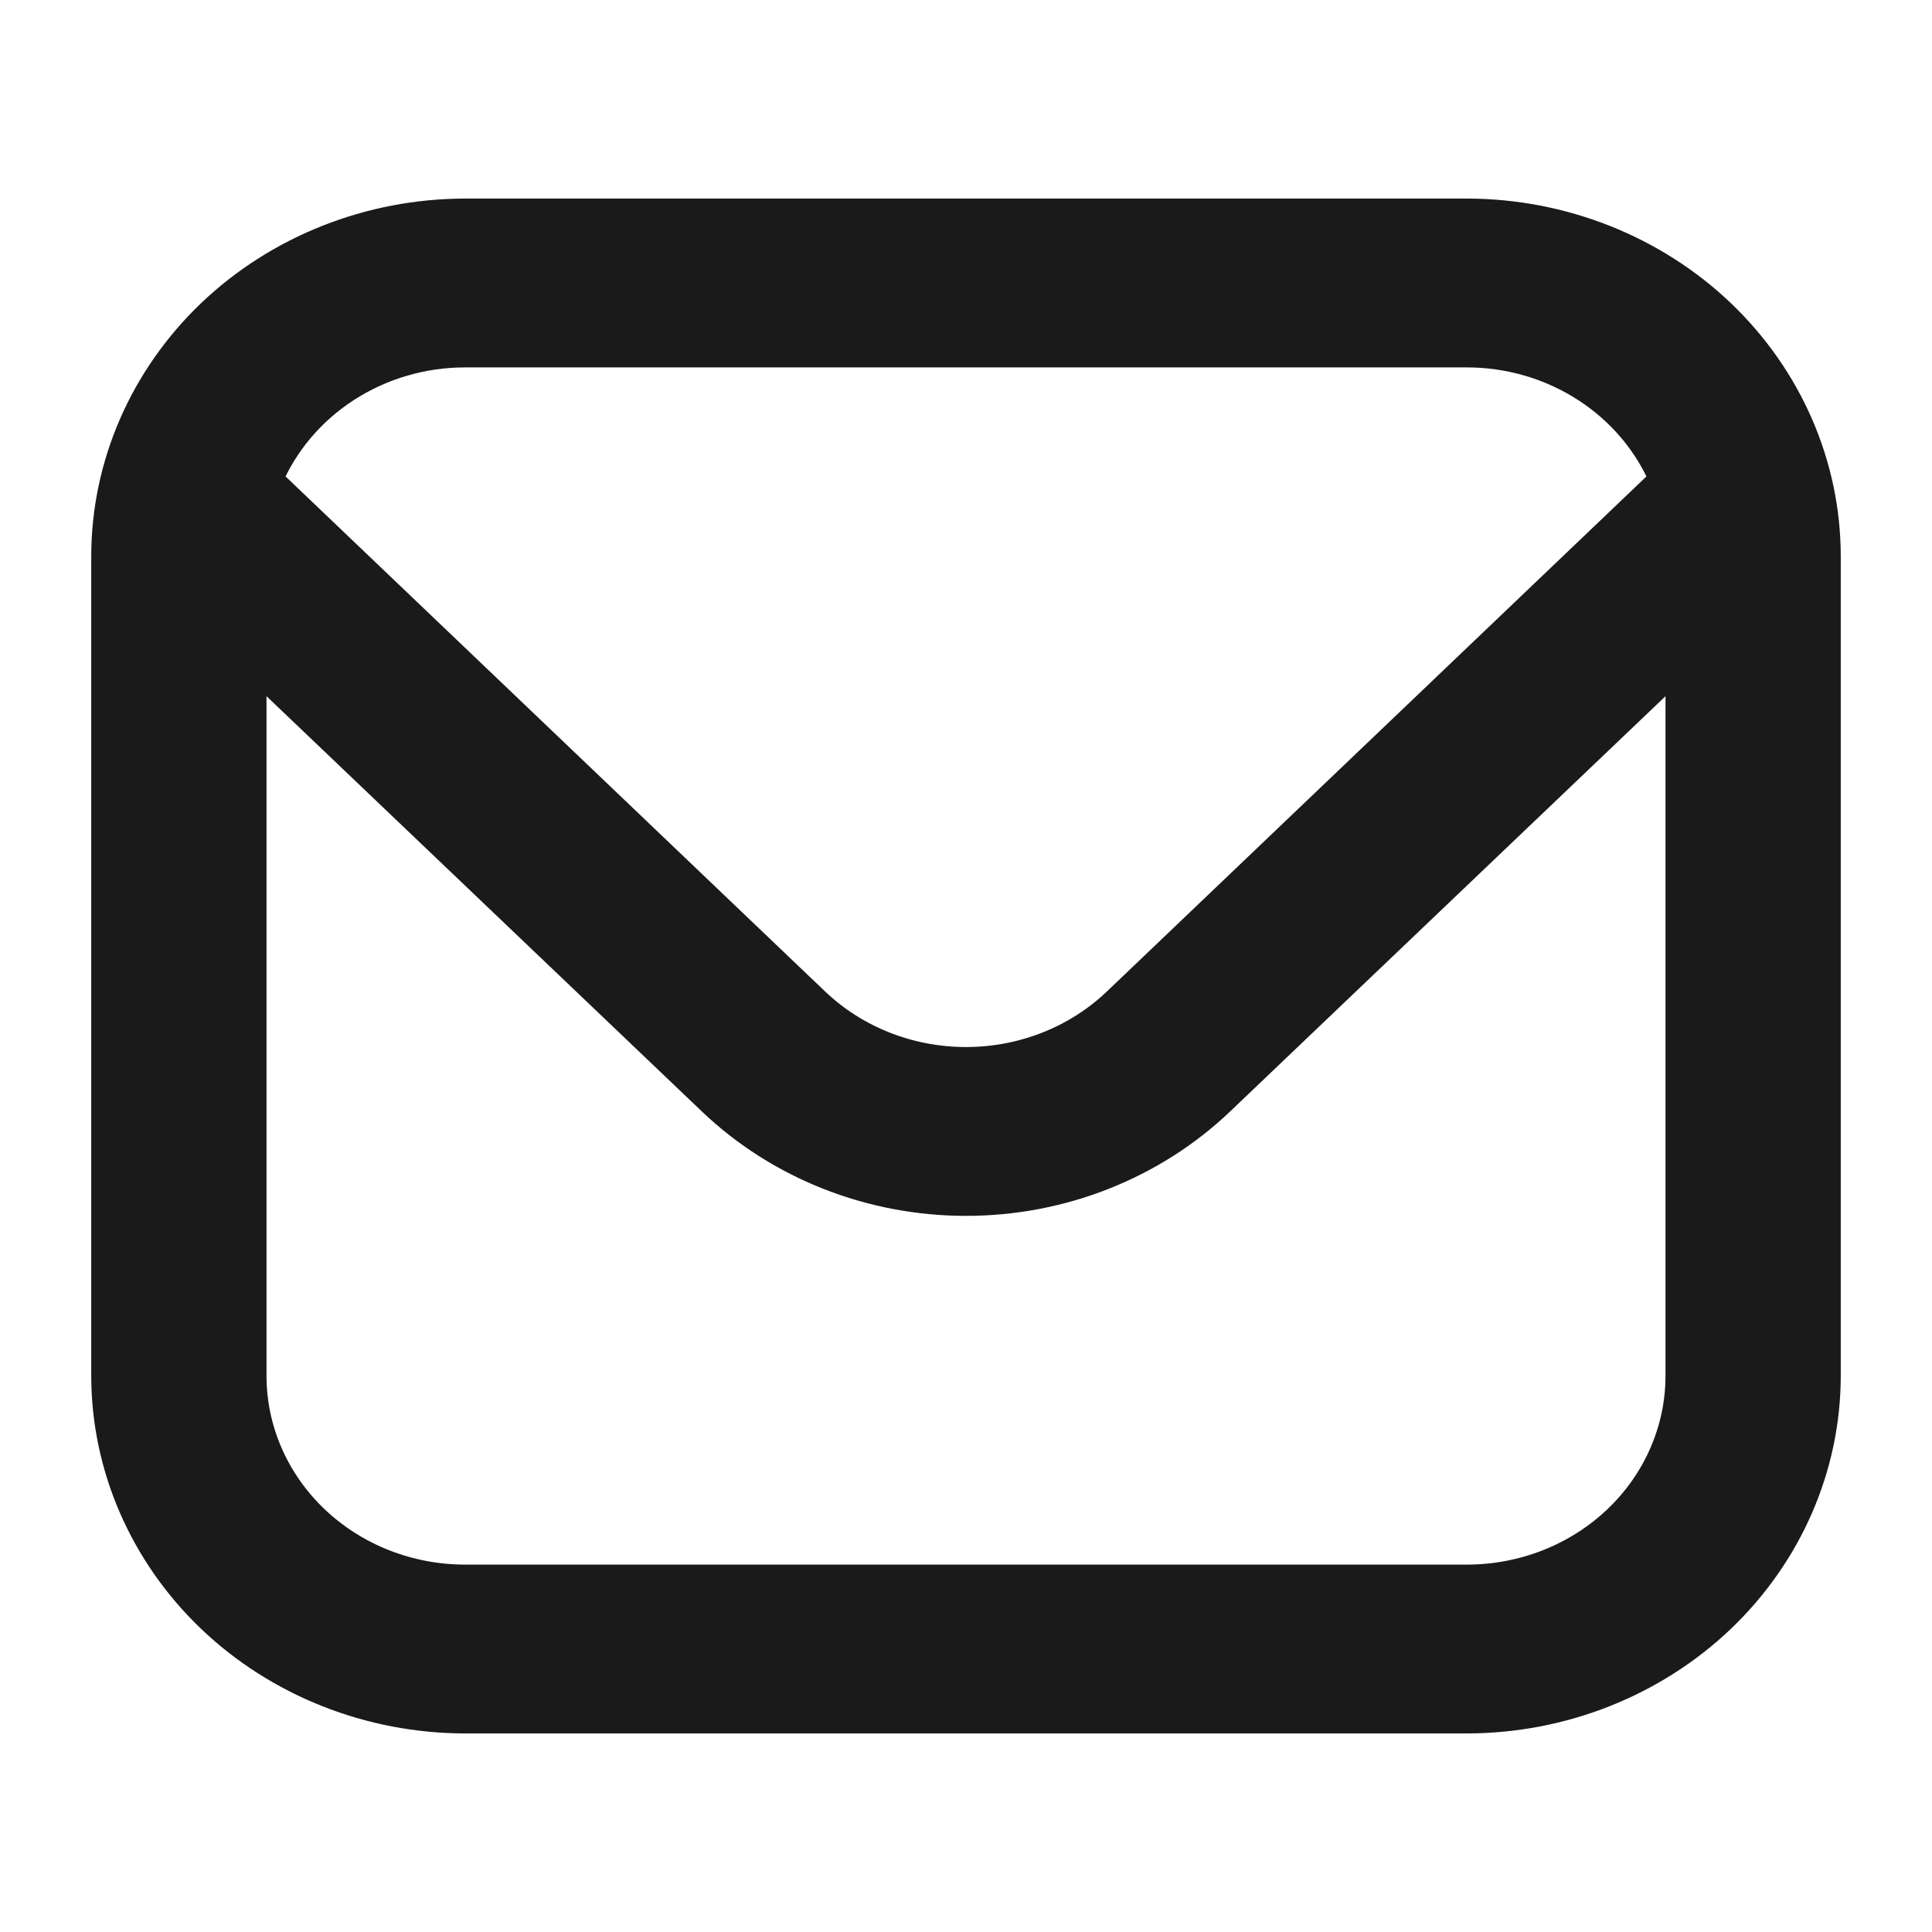 <svg width="18" height="18" viewBox="0 0 18 18" fill="none" xmlns="http://www.w3.org/2000/svg">
<path d="M13.667 2H4.333C3.45 2.001 2.602 2.337 1.977 2.933C1.353 3.53 1.001 4.338 1 5.182L1 12.818C1.001 13.662 1.353 14.47 1.977 15.067C2.602 15.663 3.45 15.999 4.333 16H13.667C14.55 15.999 15.398 15.663 16.023 15.067C16.647 14.47 16.999 13.662 17 12.818V5.182C16.999 4.338 16.647 3.53 16.023 2.933C15.398 2.337 14.55 2.001 13.667 2ZM4.333 3.273H13.667C14.066 3.273 14.456 3.388 14.786 3.602C15.116 3.816 15.372 4.12 15.52 4.474L10.415 9.347C10.039 9.705 9.53 9.905 9 9.905C8.47 9.905 7.961 9.705 7.585 9.347L2.48 4.474C2.628 4.12 2.884 3.816 3.214 3.602C3.544 3.388 3.934 3.273 4.333 3.273ZM13.667 14.727H4.333C3.803 14.727 3.294 14.526 2.919 14.168C2.544 13.81 2.333 13.325 2.333 12.818V6.136L6.643 10.247C7.268 10.843 8.116 11.178 9 11.178C9.884 11.178 10.732 10.843 11.357 10.247L15.667 6.136V12.818C15.667 13.325 15.456 13.81 15.081 14.168C14.706 14.526 14.197 14.727 13.667 14.727Z" fill="#1A1A1A" stroke="#1A1A1A" stroke-width="0.3"/>
</svg>
